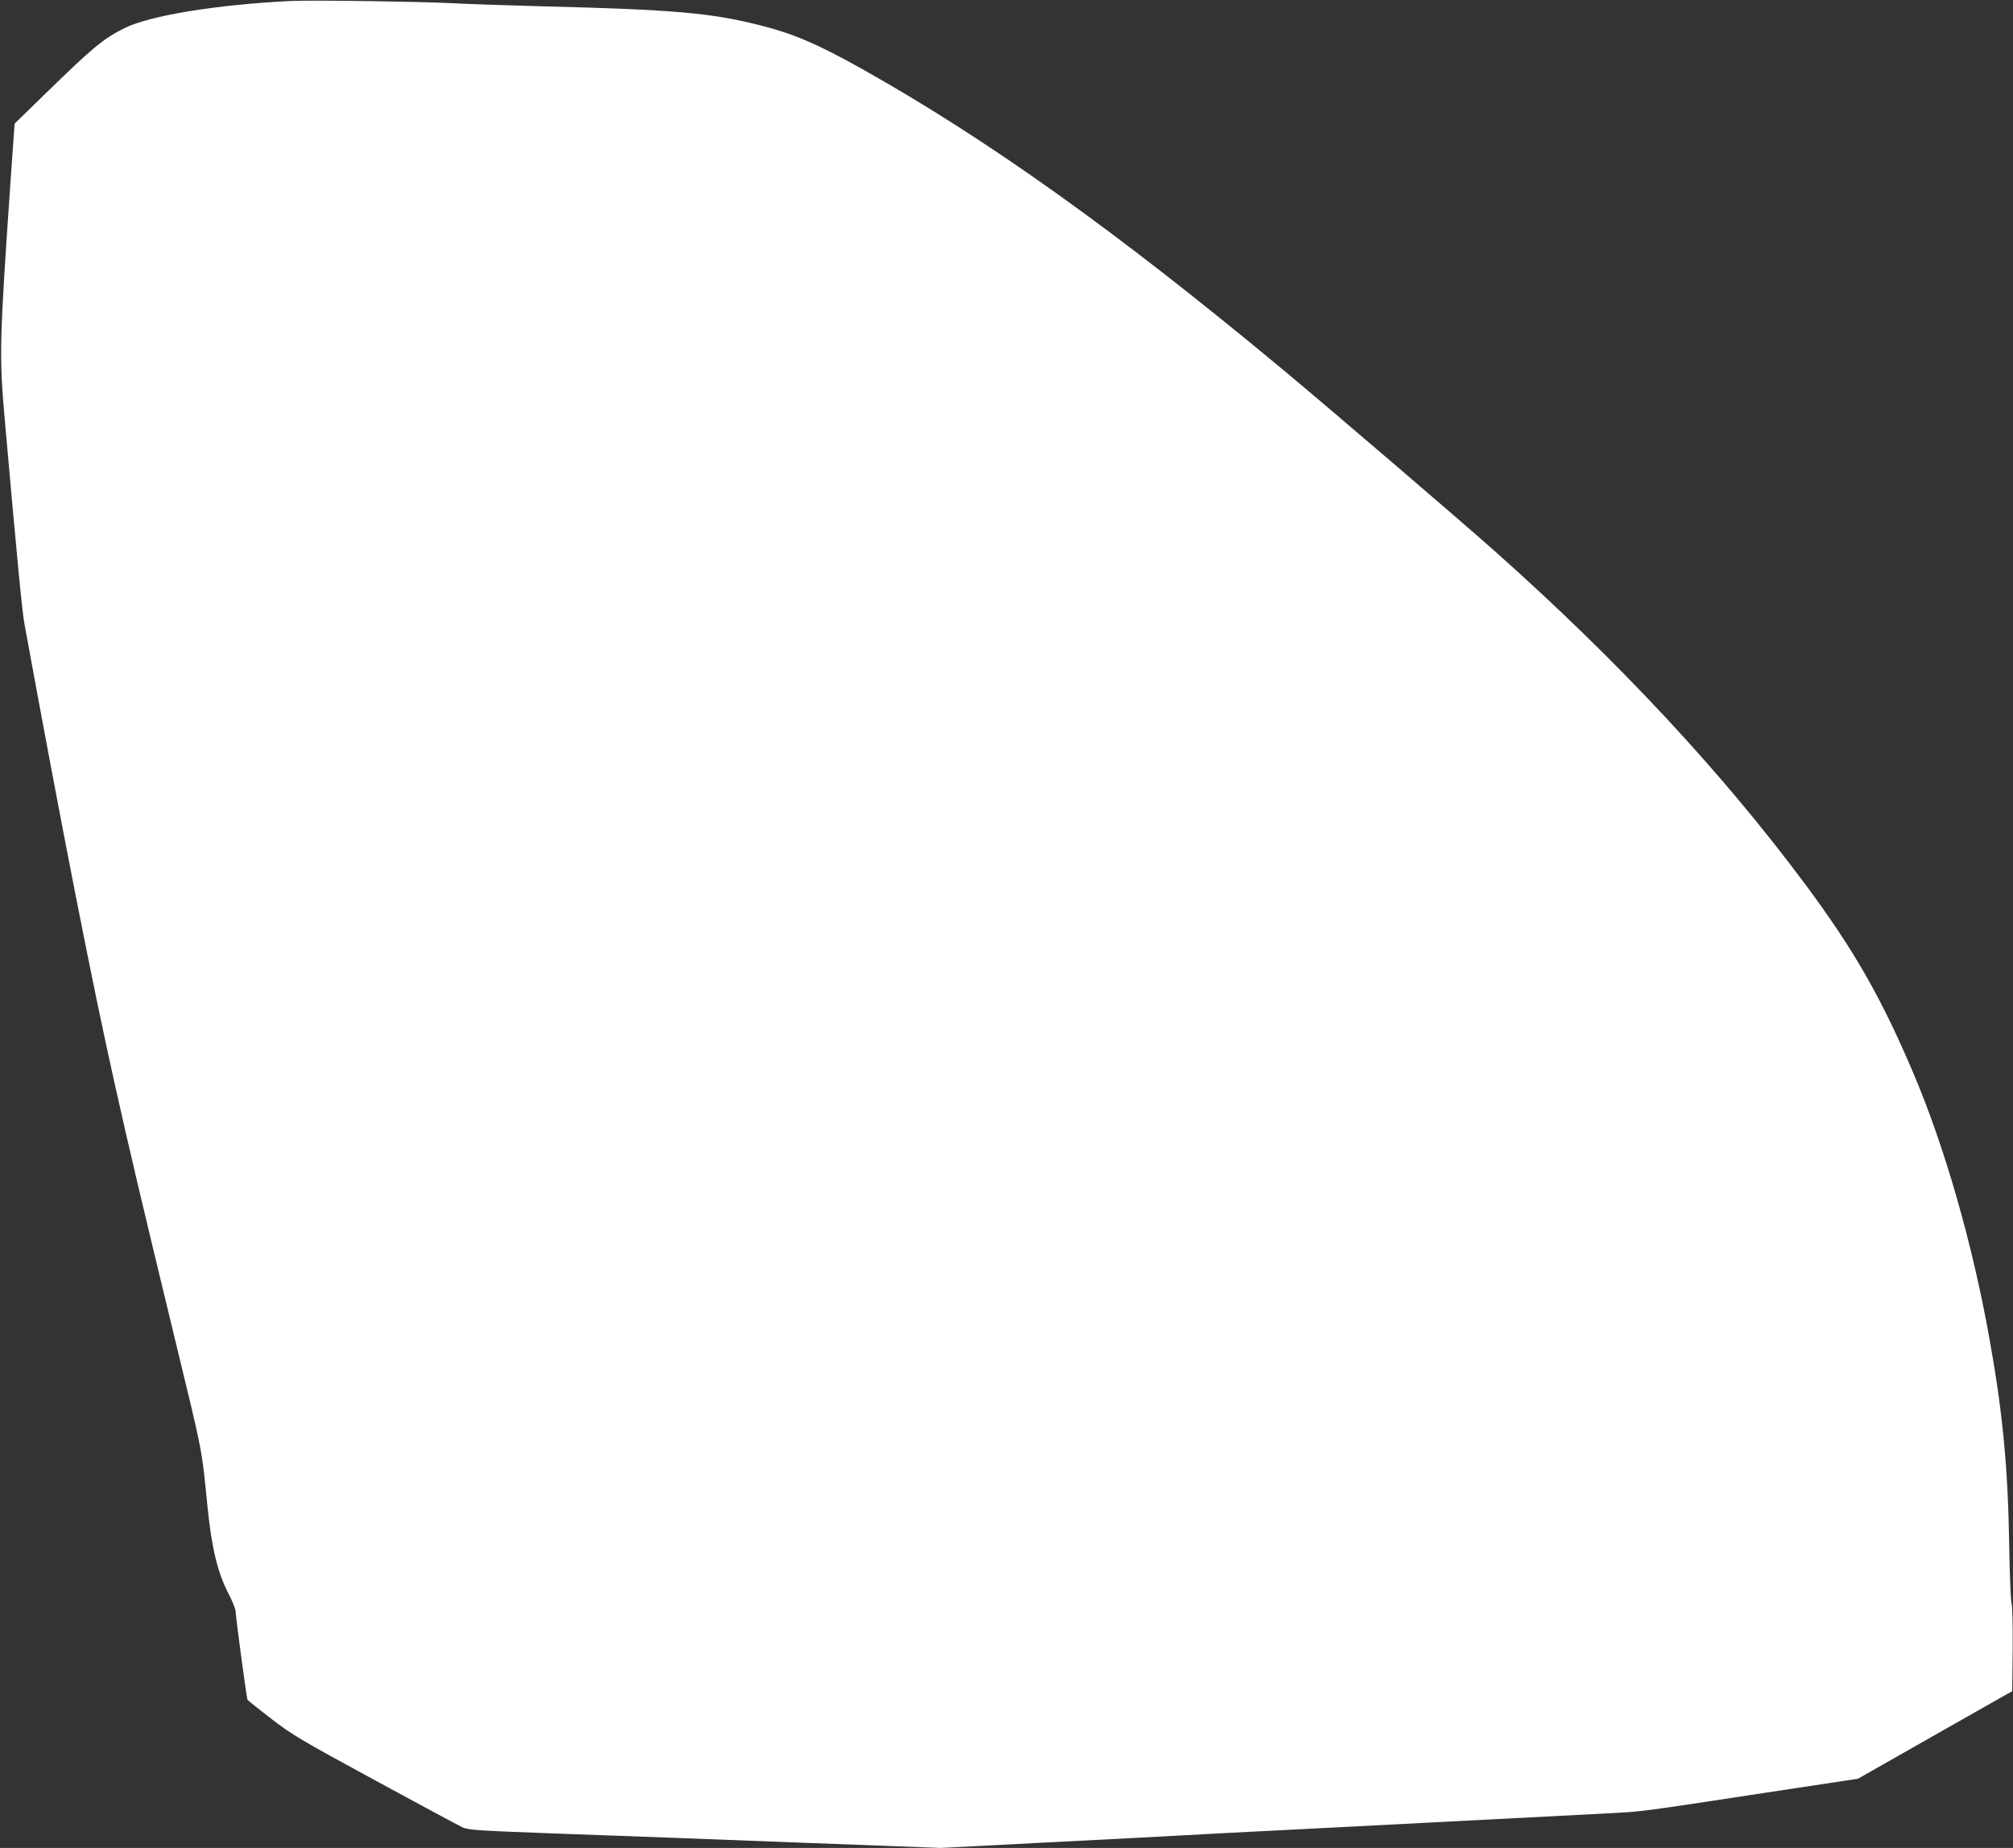 <?xml version="1.0" standalone="no"?>
<!DOCTYPE svg PUBLIC "-//W3C//DTD SVG 20010904//EN"
 "http://www.w3.org/TR/2001/REC-SVG-20010904/DTD/svg10.dtd">
<svg version="1.0" xmlns="http://www.w3.org/2000/svg"
 width="1280pt" height="1175pt" viewBox="0 0 1280 1175"
 preserveAspectRatio="xMidYMid meet">
<rect x="0" y="0" width="1280" height="1175" fill="#333333" stroke="none"/>
<g transform="translate(0,1175) scale(0.1,-0.1)"
fill="#ffffff" stroke="none">
<path d="M1855 11744 c-478 -23 -905 -93 -1066 -174 -137 -70 -196 -119 -505
-420 l-191 -186 -22 -309 c-76 -1102 -78 -1161 -37 -1615 74 -836 107 -1183
122 -1260 238 -1302 426 -2261 573 -2920 99 -443 164 -718 387 -1640 176 -725
165 -668 204 -1055 26 -258 65 -420 134 -550 23 -44 43 -94 44 -110 5 -67 70
-554 76 -563 3 -5 71 -59 150 -120 132 -102 189 -136 659 -391 283 -154 534
-289 558 -300 40 -18 97 -21 639 -41 327 -11 1002 -37 1499 -56 l903 -34 677
35 c372 19 759 39 861 45 102 6 448 24 770 40 699 36 1657 86 1935 100 228 12
199 9 995 130 l594 90 491 279 490 278 3 269 c1 156 -2 277 -7 289 -5 11 -12
175 -15 365 -8 498 -41 849 -127 1325 -108 602 -283 1211 -482 1680 -205 483
-380 788 -690 1205 -531 713 -1184 1414 -1967 2111 -240 213 -1037 896 -1360
1165 -1053 875 -1871 1459 -2680 1912 -278 155 -426 218 -636 271 -312 79
-546 100 -1389 121 -225 6 -486 15 -580 20 -180 10 -892 20 -1010 14z"/>
</g>
</svg>
